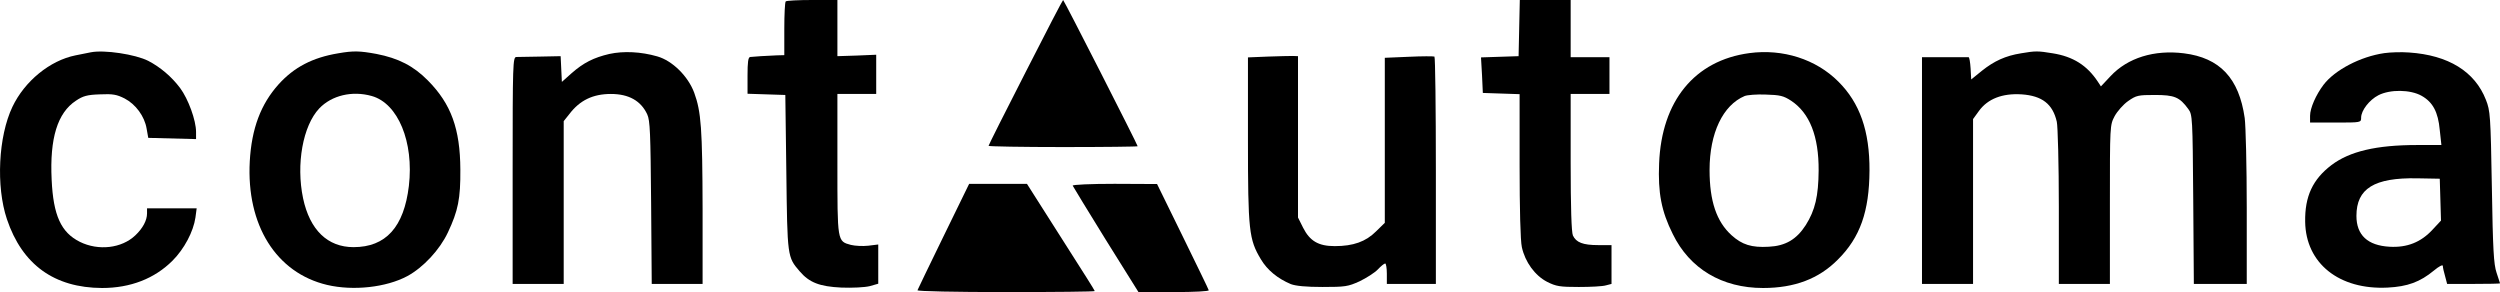 <?xml version="1.0" standalone="no"?>
<!DOCTYPE svg PUBLIC "-//W3C//DTD SVG 20010904//EN"
 "http://www.w3.org/TR/2001/REC-SVG-20010904/DTD/svg10.dtd">
<svg version="1.0" xmlns="http://www.w3.org/2000/svg"
 width="1223.974pt" height="143pt" viewBox="0 0 1223.974 143"
 preserveAspectRatio="xMidYMid meet">
<g transform="translate(-155.015,414) scale(0.1,-0.1)"
fill="#000000" stroke="none">
<path d="M5397 4133 c-4 -3 -7 -64 -7 -135 l0 -128 -37 -1 c-21 -1 -56 -3 -78
-4 -22 -2 -46 -4 -52 -4 -10 -1 -13 -26 -13 -91 l0 -89 93 -3 92 -3 5 -380 c5
-413 5 -413 65 -483 47 -55 97 -75 205 -80 54 -2 113 1 138 7 l42 12 0 96 0
96 -49 -6 c-27 -3 -65 -1 -85 4 -67 18 -66 15 -66 396 l0 343 95 0 95 0 0 96
0 96 -95 -4 -95 -3 0 138 0 137 -123 0 c-68 0 -127 -3 -130 -7z"/>
<path d="M6571 3786 c-100 -195 -181 -357 -181 -360 0 -3 164 -6 365 -6 201 0
365 2 365 4 0 7 -361 716 -365 716 -2 0 -85 -159 -184 -354z"/>
<path d="M8988 4003 l-3 -138 -92 -3 -92 -3 5 -87 4 -87 90 -3 90 -3 0 -349
c0 -213 4 -369 11 -400 16 -73 64 -139 124 -170 44 -22 62 -25 155 -25 58 0
117 3 133 8 l27 7 0 95 0 95 -65 0 c-75 0 -108 13 -124 47 -7 16 -11 135 -11
358 l0 335 95 0 95 0 0 90 0 90 -95 0 -95 0 0 140 0 140 -125 0 -124 0 -3
-137z"/>
<path d="M1995 3884 c-11 -2 -45 -9 -75 -15 -125 -25 -249 -126 -309 -252 -69
-145 -81 -389 -27 -550 75 -223 232 -336 466 -337 139 0 257 46 345 134 57 57
102 142 112 211 l6 45 -122 0 -121 0 0 -25 c0 -34 -21 -73 -57 -107 -67 -64
-181 -77 -272 -32 -92 46 -130 129 -138 304 -10 204 29 328 119 387 34 23 55
29 117 31 64 3 83 -1 121 -20 54 -28 98 -87 108 -148 l8 -45 117 -3 117 -3 0
35 c0 57 -38 161 -78 215 -42 56 -98 103 -156 133 -63 32 -215 55 -281 42z"/>
<path d="M3206 3879 c-126 -21 -216 -68 -292 -152 -87 -97 -132 -216 -141
-377 -17 -312 129 -546 379 -605 128 -30 289 -12 392 43 78 42 159 129 199
214 50 106 62 165 61 308 -1 199 -45 321 -159 436 -70 71 -144 109 -252 130
-82 15 -112 16 -187 3z m164 -209 c129 -36 207 -225 182 -440 -24 -202 -113
-300 -271 -300 -127 0 -214 84 -247 239 -35 167 -1 355 79 440 61 64 161 88
257 61z"/>
<path d="M4534 3876 c-77 -18 -127 -43 -186 -95 l-47 -42 -3 63 -3 63 -100 -2
c-55 -1 -108 -2 -117 -2 -17 -1 -18 -34 -18 -556 l0 -555 125 0 125 0 0 398 0
399 28 35 c51 67 115 98 203 98 87 0 147 -33 178 -100 14 -30 16 -92 19 -432
l3 -398 125 0 124 0 0 368 c-1 392 -7 475 -41 568 -30 81 -107 157 -181 178
-80 23 -165 27 -234 12z"/>
<path d="M10115 3880 c-268 -36 -430 -234 -442 -540 -6 -144 11 -234 67 -346
83 -170 241 -264 442 -264 154 0 273 45 366 139 109 108 154 236 155 436 1
193 -47 331 -153 436 -109 109 -271 161 -435 139z m204 -233 c91 -60 136 -174
135 -342 -1 -125 -17 -194 -63 -267 -45 -70 -99 -102 -181 -106 -84 -5 -131
10 -182 56 -74 67 -108 167 -108 320 0 180 65 317 172 362 13 5 59 9 104 7 69
-2 86 -6 123 -30z"/>
<path d="M11445 3879 c-76 -12 -132 -38 -191 -85 l-53 -43 -3 54 c-2 31 -6 55
-10 55 -5 0 -57 0 -118 0 l-110 0 0 -555 0 -555 125 0 125 0 0 403 0 404 29
40 c43 59 114 87 209 81 100 -7 152 -47 172 -134 5 -21 10 -209 10 -416 l0
-378 125 0 125 0 0 388 c0 388 0 389 23 433 13 24 43 58 66 74 40 28 49 30
131 30 96 0 121 -10 164 -69 20 -27 21 -41 24 -442 l3 -414 129 0 130 0 0 373
c0 204 -5 402 -10 439 -28 196 -122 295 -298 317 -145 18 -275 -22 -359 -112
l-47 -50 -15 23 c-53 80 -121 123 -221 139 -73 12 -84 12 -155 0z"/>
<path d="M13224 3880 c-118 -17 -243 -83 -298 -155 -37 -49 -66 -114 -66 -152
l0 -33 125 0 c125 0 125 0 125 24 0 35 40 87 85 110 57 29 156 28 211 -3 55
-31 81 -79 89 -168 l8 -73 -119 0 c-200 0 -330 -31 -419 -98 -92 -70 -131
-153 -129 -278 3 -203 166 -334 404 -322 97 5 158 27 227 84 24 20 43 30 43
22 0 -7 5 -30 11 -50 l10 -38 129 0 c72 0 130 1 130 3 0 1 -8 25 -17 52 -14
41 -18 114 -23 420 -6 350 -8 373 -29 426 -54 139 -184 219 -376 232 -38 3
-93 1 -121 -3z m274 -717 l3 -103 -41 -44 c-57 -62 -125 -89 -211 -84 -107 6
-162 57 -162 151 0 134 87 188 298 184 l110 -2 3 -102z"/>
<path d="M7758 3863 l-98 -4 0 -402 c0 -447 5 -489 63 -586 32 -54 83 -95 147
-122 24 -9 74 -14 155 -14 111 0 125 2 182 28 33 16 74 42 89 58 15 16 31 29
36 29 4 0 8 -22 8 -50 l0 -50 120 0 120 0 0 554 c0 305 -3 557 -7 559 -5 2
-61 2 -125 -1 l-118 -5 0 -404 0 -404 -43 -42 c-50 -50 -111 -72 -202 -72 -80
0 -122 25 -155 90 l-25 50 0 395 0 395 -25 1 c-14 0 -69 -1 -122 -3z"/>
<path d="M6170 2984 c-69 -141 -126 -260 -128 -265 -2 -5 186 -9 432 -9 240 0
436 2 436 5 0 3 -60 98 -133 212 -73 115 -148 232 -166 261 l-33 52 -142 0
-141 0 -125 -256z"/>
<path d="M6802 3231 c2 -5 75 -124 162 -265 l160 -256 174 0 c101 0 172 4 170
9 -1 5 -59 124 -128 265 l-125 255 -208 1 c-116 0 -207 -4 -205 -9z"/>
</g>
</svg>
